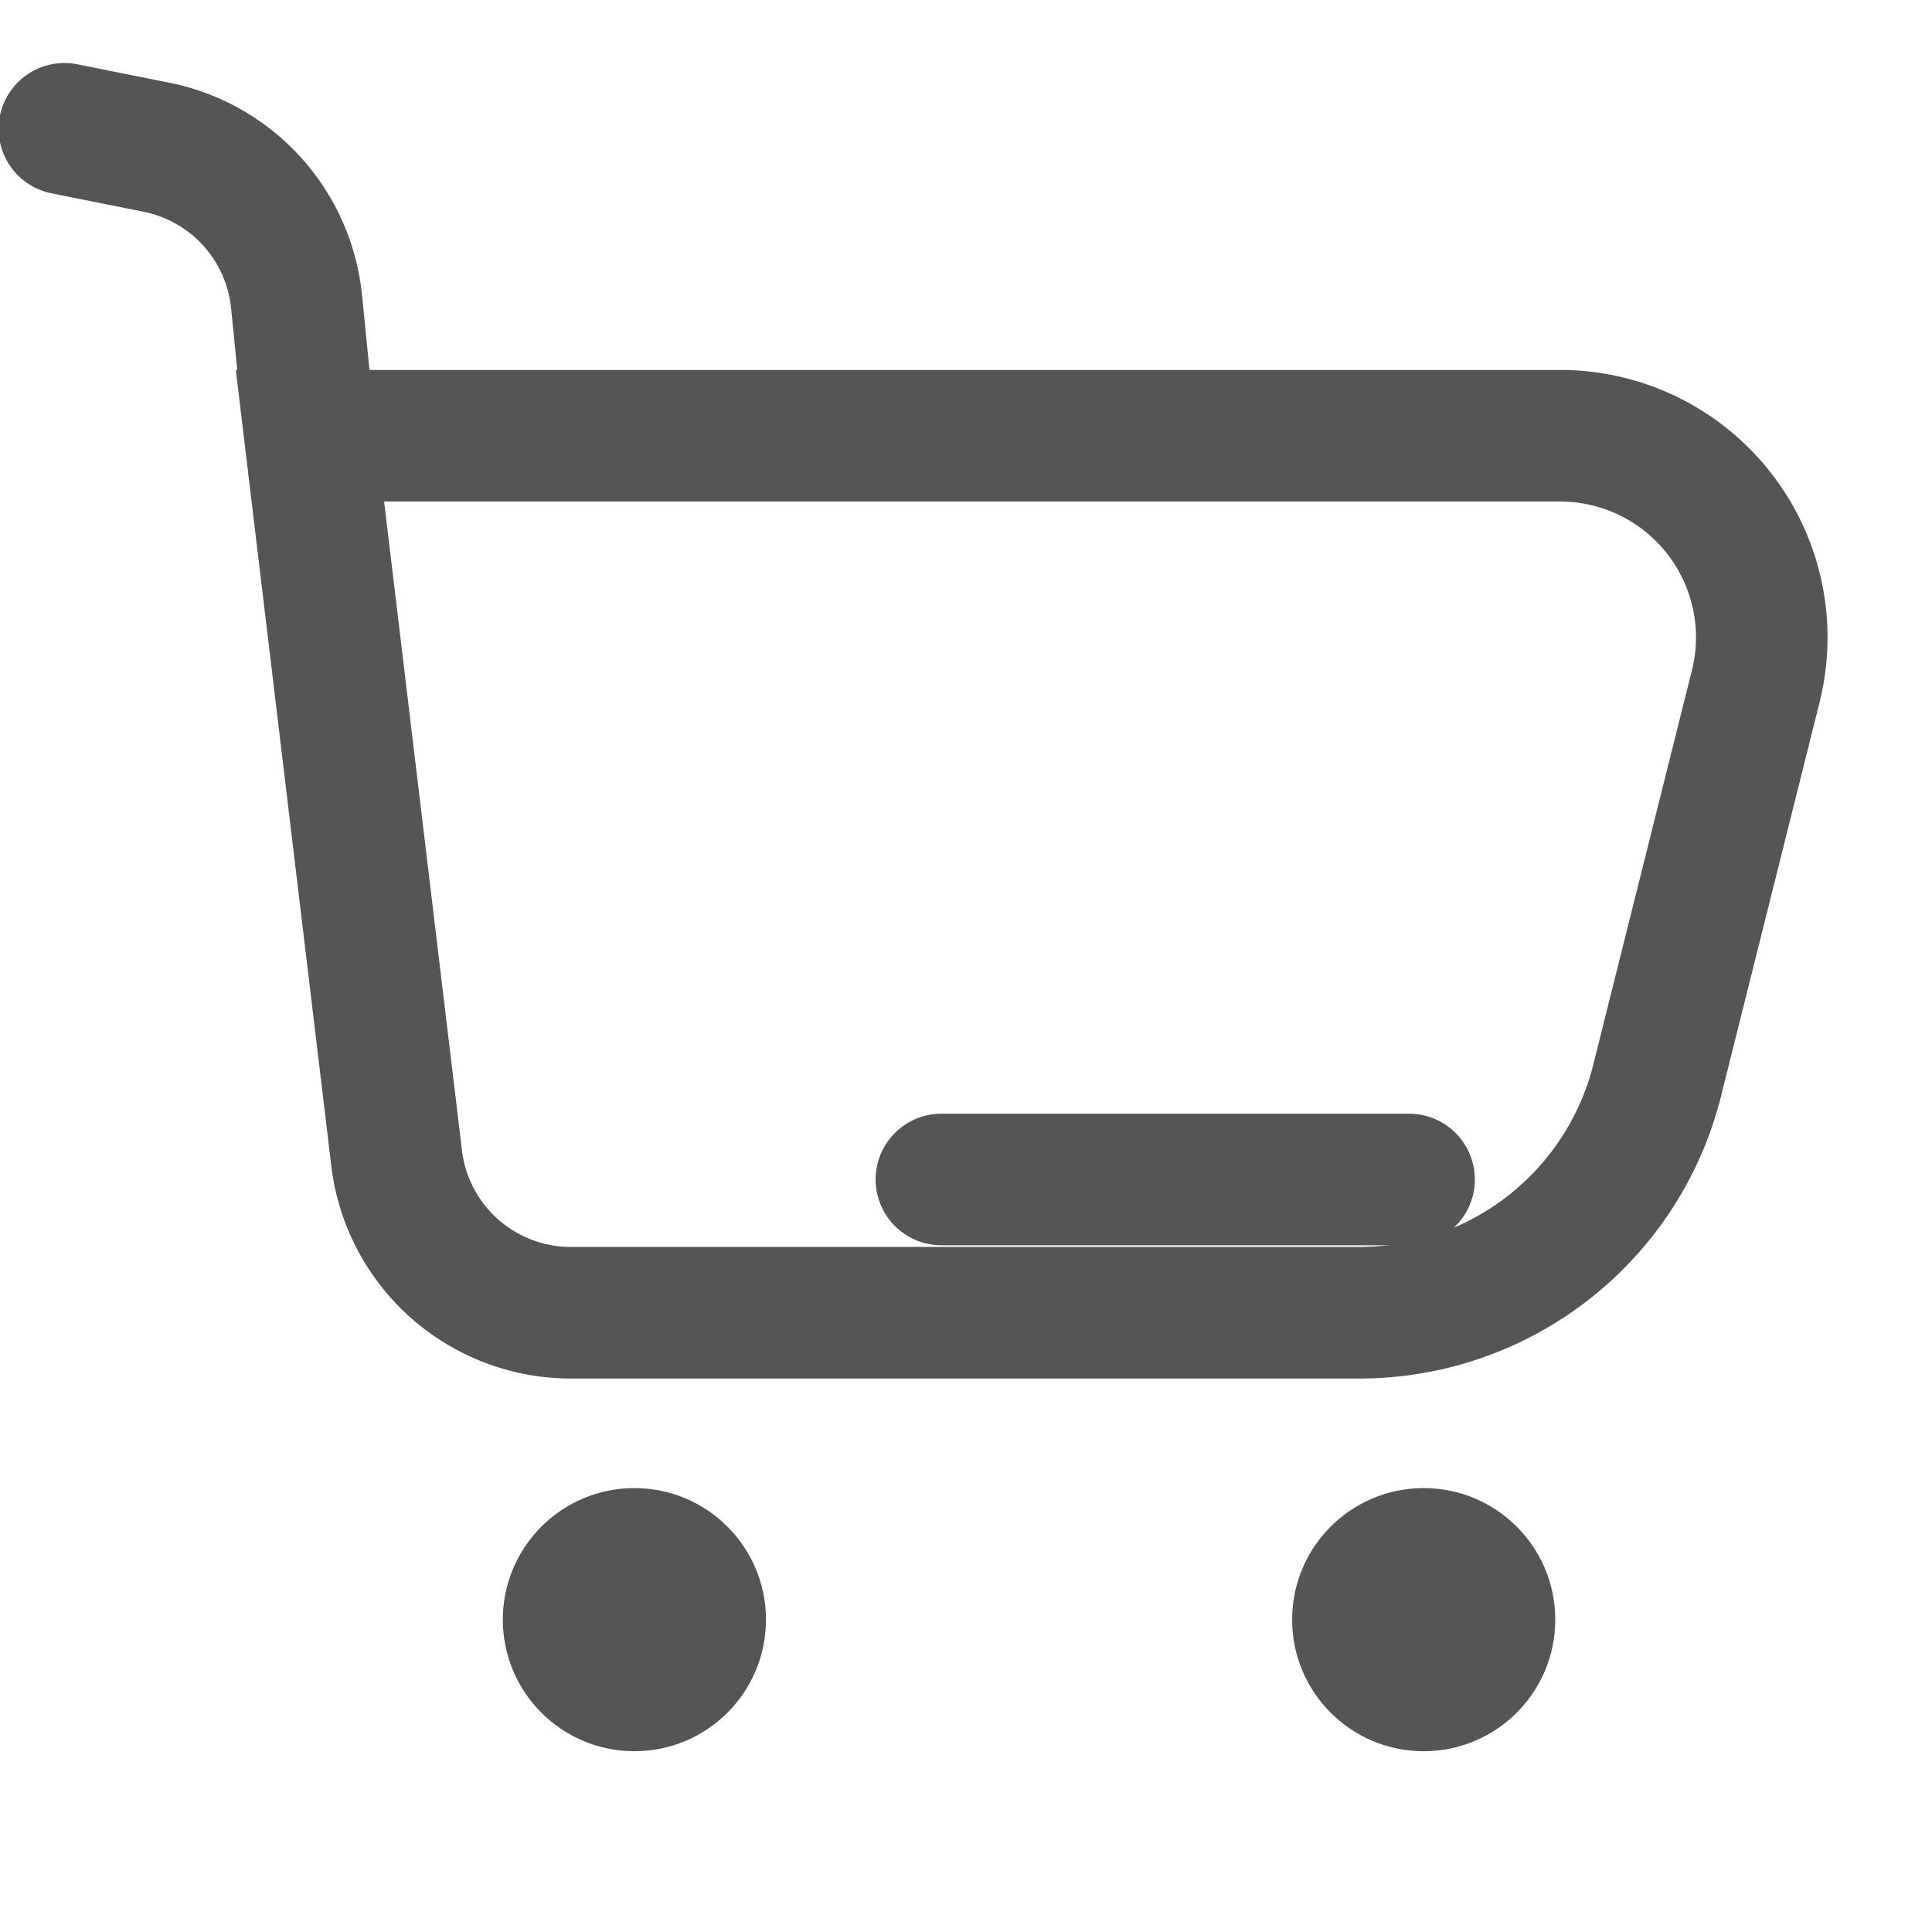 <svg xmlns="http://www.w3.org/2000/svg" width="30" height="30" fill="none"><g clip-path="url(#a)"><path stroke="#555" stroke-linecap="round" stroke-width="2.043" d="m1 2 1.429.286a2.724 2.724 0 0 1 2.176 2.4l.208 2.08m0 0 1.346 11.219a2.724 2.724 0 0 0 2.704 2.399H21.11a4.766 4.766 0 0 0 4.623-3.61l1.53-6.116a3.132 3.132 0 0 0-3.04-3.892H4.814Z"/><path stroke="#555" stroke-linecap="round" stroke-linejoin="round" stroke-width="2.043" d="M21.88 18.315h-7.262"/><circle cx="9.851" cy="25.15" r="2.043" fill="#555"/><circle cx="22.107" cy="25.15" r="2.043" fill="#555"/></g><defs><clipPath id="a"><path fill="#fff" d="M0 0h30v30H0z"/></clipPath></defs></svg>